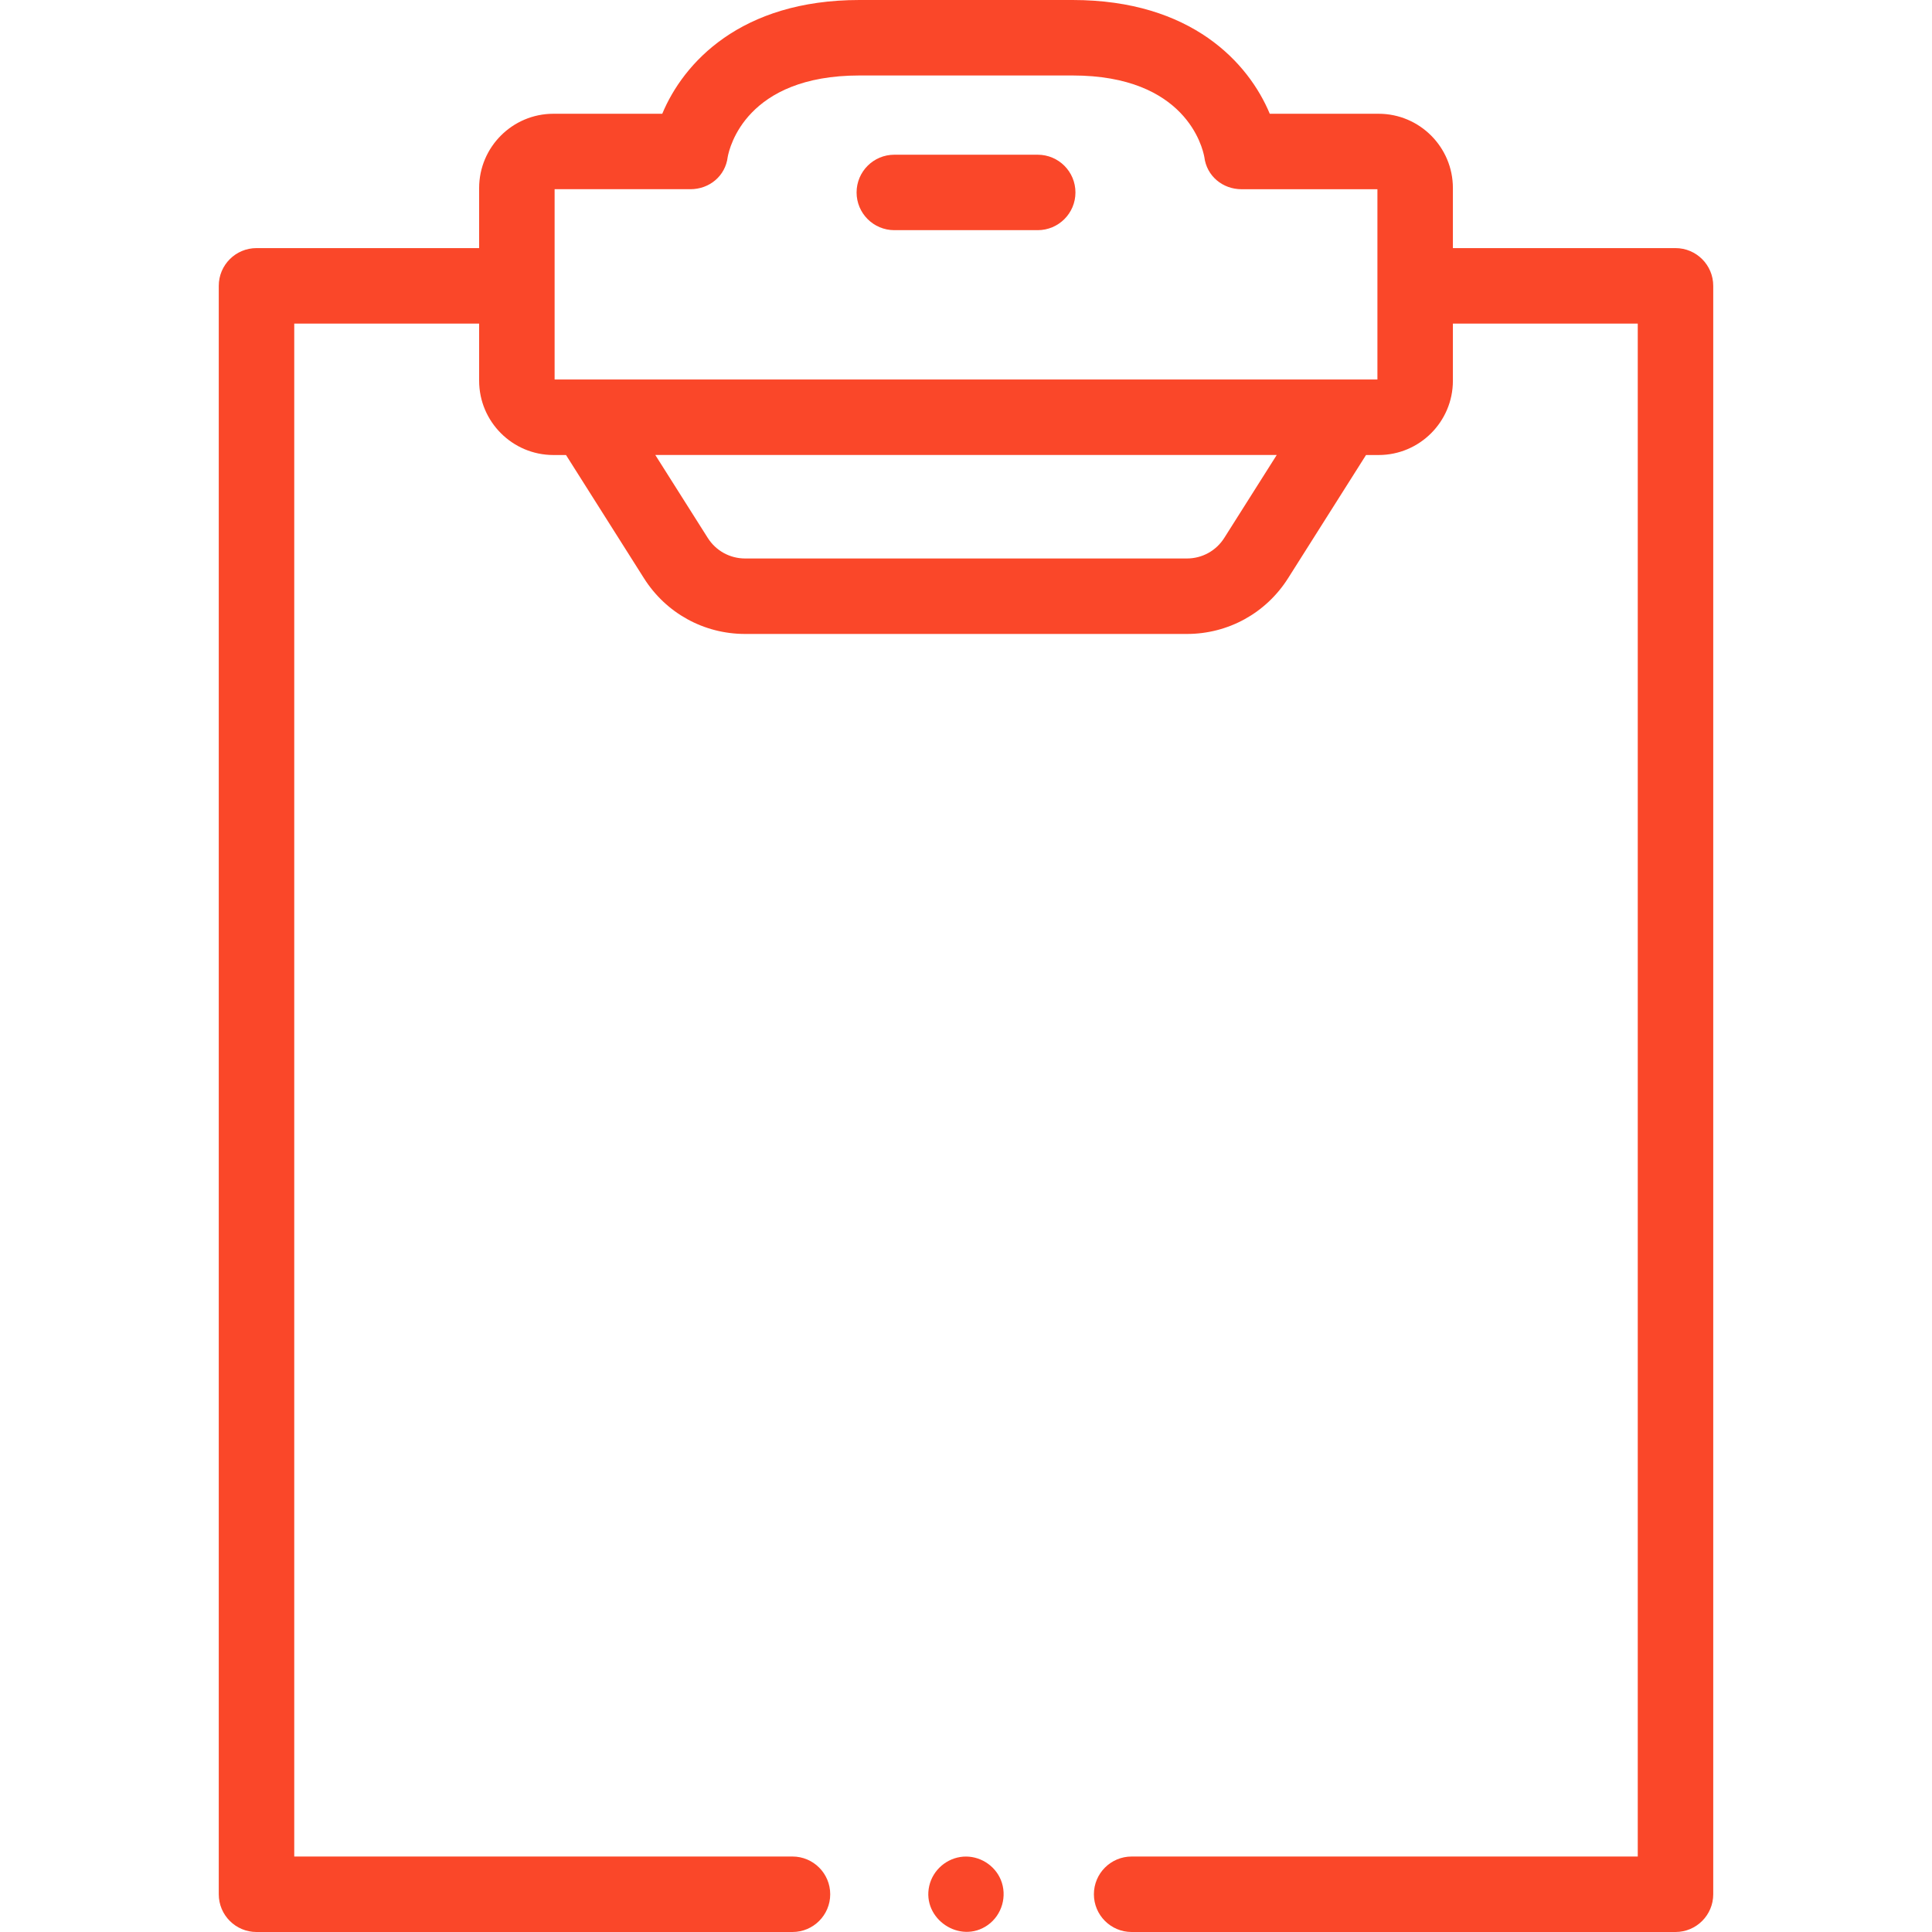 <svg xmlns="http://www.w3.org/2000/svg" width="60" height="60" viewBox="0 0 60 60" fill="none"><path d="M52.034 7.705H45.121V5.84C45.121 4.568 44.086 3.533 42.814 3.533H39.434C38.777 1.957 37.006 0 33.309 0H26.692C22.994 0 21.223 1.957 20.567 3.533H17.186C15.915 3.533 14.88 4.568 14.88 5.84V7.705H7.966C7.318 7.705 6.794 8.23 6.794 8.877V58.828C6.794 59.475 7.318 60 7.966 60H24.611C25.258 60 25.783 59.475 25.783 58.828C25.783 58.181 25.258 57.656 24.611 57.656H9.138V10.049H14.88V11.823V11.824C14.88 13.096 15.915 14.131 17.187 14.131H17.578L19.999 17.958C20.684 19.041 21.858 19.688 23.14 19.688H36.861C38.142 19.688 39.316 19.041 40.002 17.958L42.423 14.131H42.815C44.087 14.131 45.121 13.096 45.121 11.824V10.049H50.862V57.656H35.144C34.497 57.656 33.972 58.181 33.972 58.828C33.972 59.475 34.497 60 35.144 60H52.034C52.681 60 53.206 59.475 53.206 58.828V8.877C53.206 8.23 52.681 7.705 52.034 7.705ZM17.224 5.876H21.44C22.032 5.876 22.527 5.465 22.599 4.878C22.653 4.579 23.176 2.344 26.692 2.344H33.309C36.825 2.344 37.347 4.579 37.402 4.878C37.473 5.465 37.968 5.877 38.561 5.877H42.777V11.786H17.224V8.877V5.876ZM38.021 16.705C37.768 17.105 37.334 17.344 36.861 17.344H23.14C22.667 17.344 22.233 17.105 21.98 16.705L20.351 14.13H39.65L38.021 16.705Z" fill="#FA4729"></path><path d="M27.774 7.148H32.227C32.874 7.148 33.399 6.624 33.399 5.977C33.399 5.329 32.874 4.805 32.227 4.805H27.774C27.127 4.805 26.602 5.329 26.602 5.977C26.602 6.624 27.127 7.148 27.774 7.148Z" fill="#FA4729"></path><path d="M31.081 58.379C30.89 57.919 30.412 57.623 29.913 57.66C29.405 57.699 28.97 58.073 28.858 58.571C28.628 59.591 29.815 60.392 30.674 59.786C31.118 59.473 31.288 58.882 31.081 58.379Z" fill="#FA4729"></path></svg>
